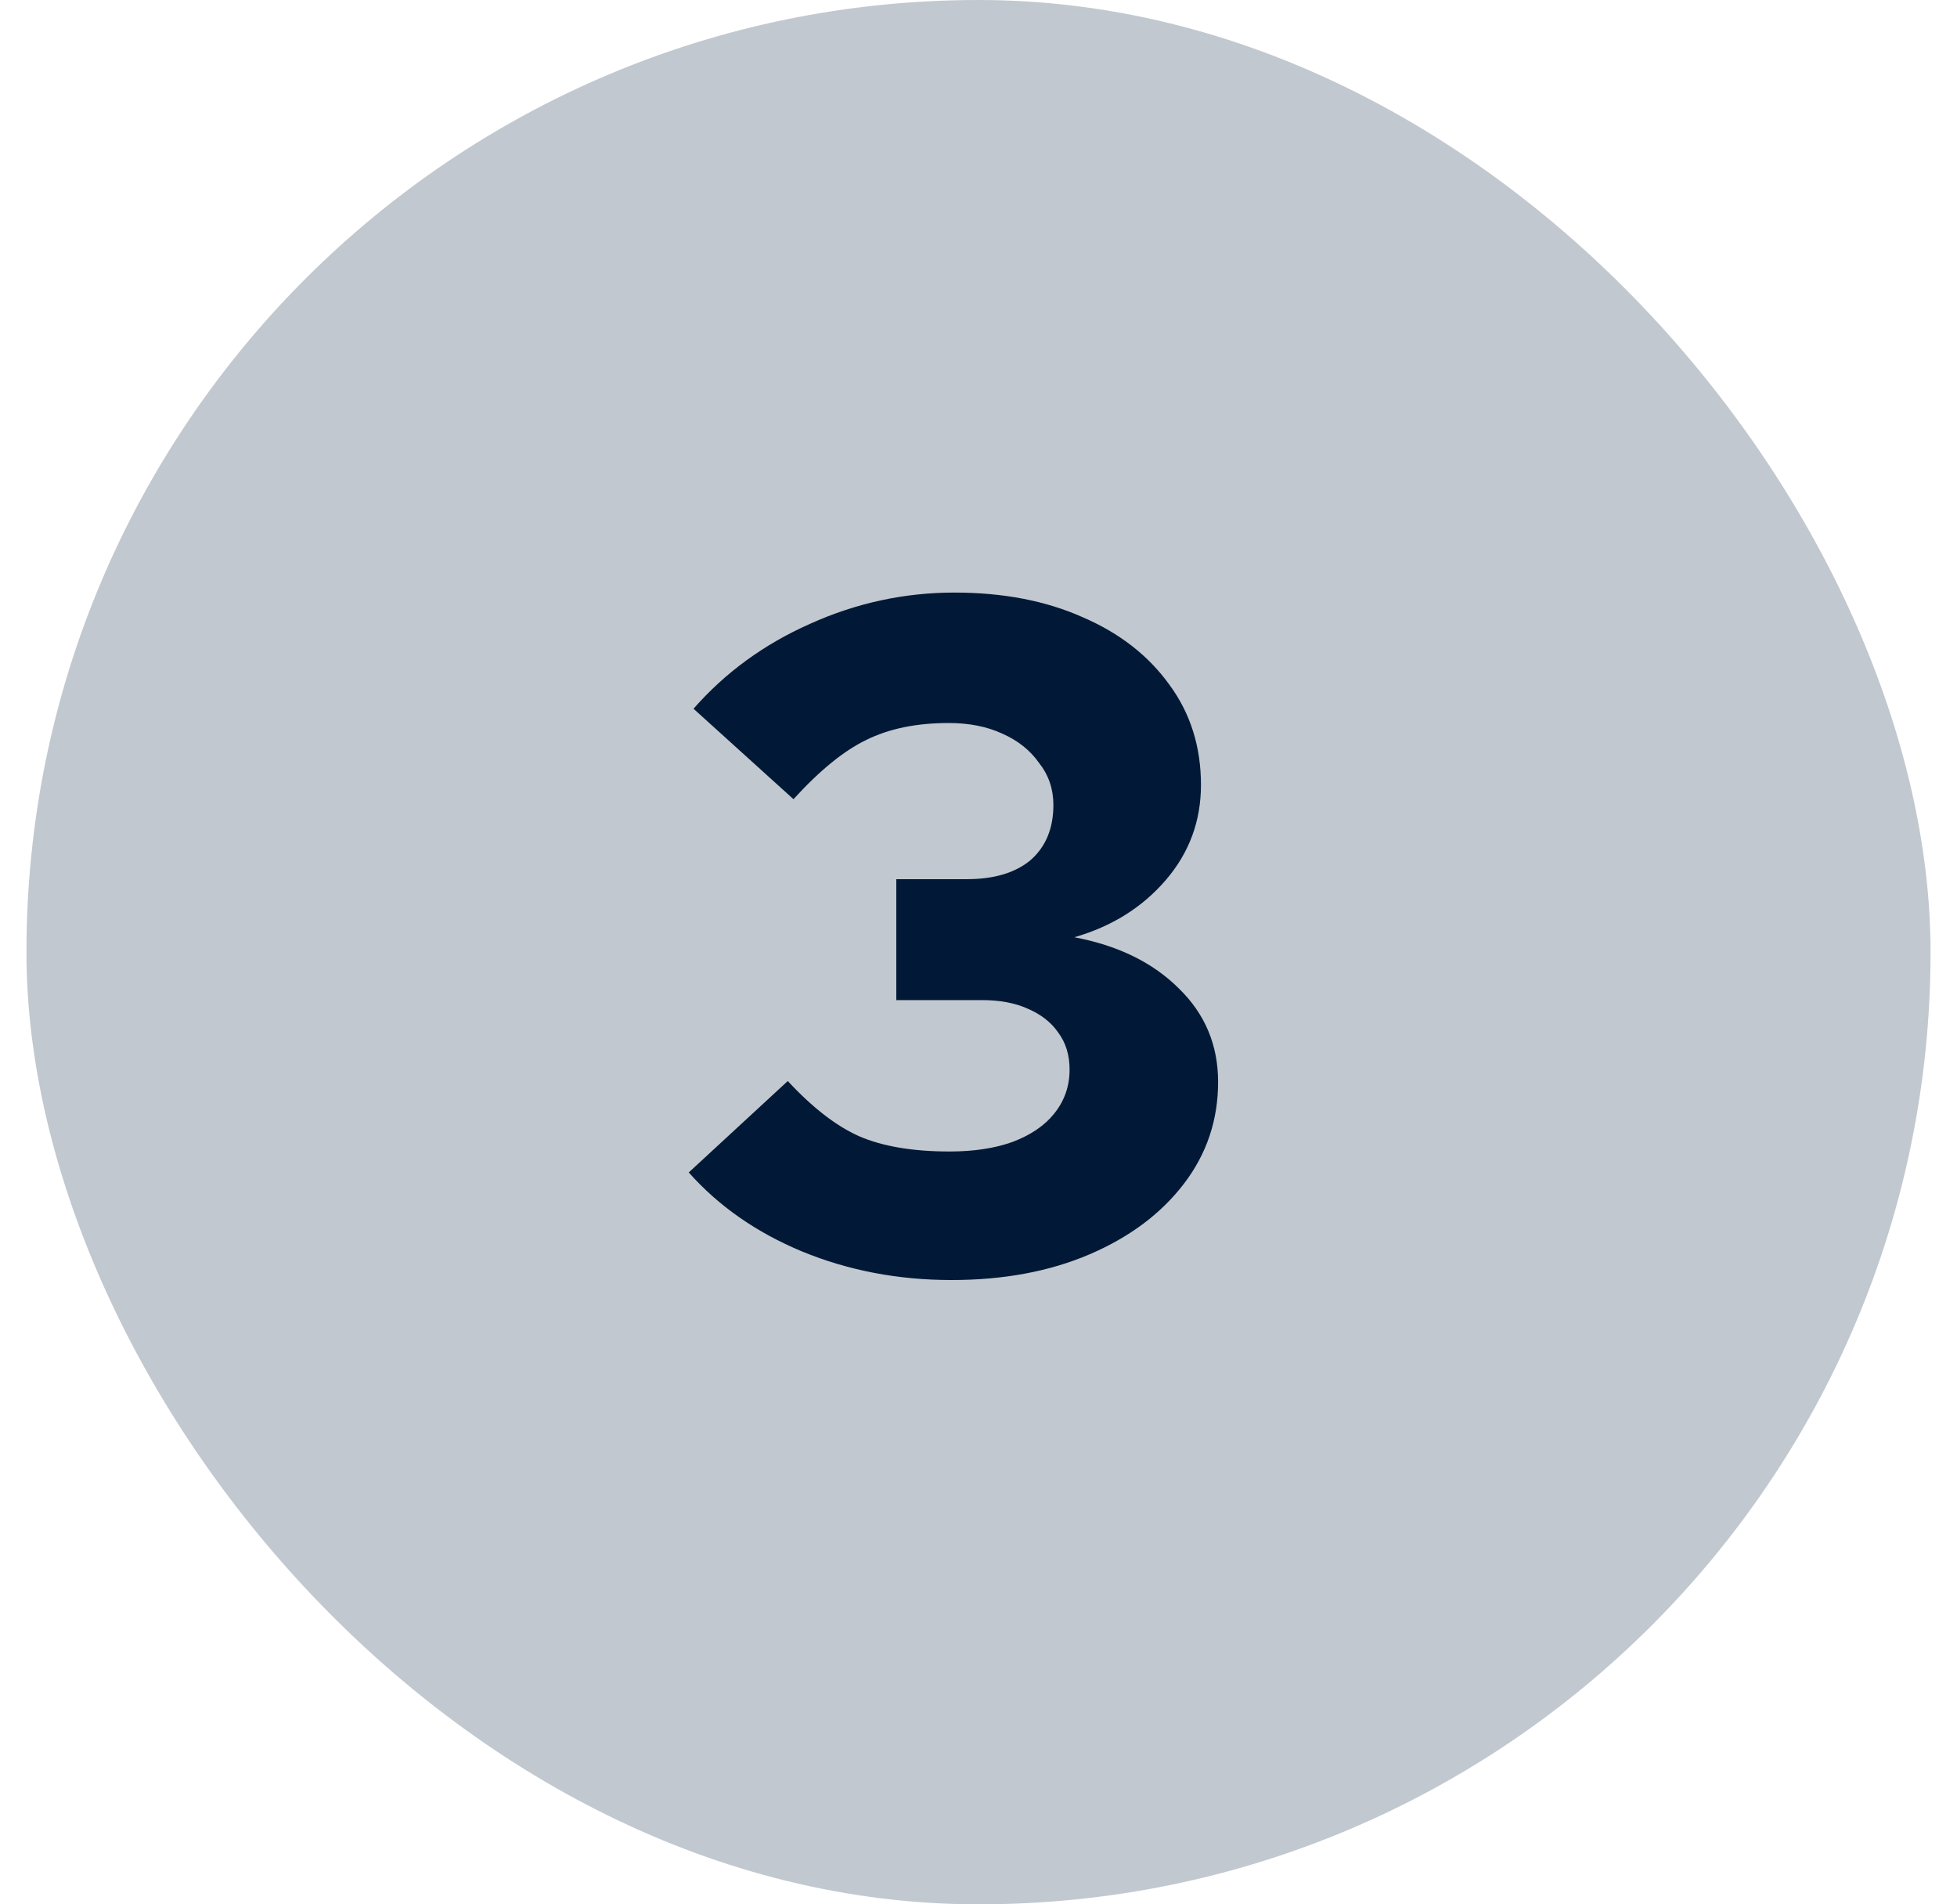 <svg width="37" height="36" viewBox="0 0 37 36" fill="none" xmlns="http://www.w3.org/2000/svg">
<rect x="0.5" width="36" height="36" rx="18" fill="#C2C8CF"/>
<path d="M17.99 24.198C16.982 24.198 16.04 24.018 15.164 23.658C14.3 23.298 13.586 22.8 13.022 22.164L14.894 20.436C15.362 20.94 15.812 21.288 16.244 21.48C16.688 21.672 17.258 21.768 17.954 21.768C18.41 21.768 18.806 21.708 19.142 21.588C19.49 21.456 19.754 21.276 19.934 21.048C20.126 20.808 20.222 20.532 20.222 20.22C20.222 19.944 20.15 19.71 20.006 19.518C19.874 19.326 19.682 19.176 19.43 19.068C19.19 18.96 18.902 18.906 18.566 18.906H16.946V16.62H18.278C18.794 16.62 19.196 16.5 19.484 16.26C19.772 16.008 19.916 15.66 19.916 15.216C19.916 14.916 19.826 14.652 19.646 14.424C19.478 14.184 19.244 13.998 18.944 13.866C18.656 13.734 18.32 13.668 17.936 13.668C17.324 13.668 16.802 13.776 16.37 13.992C15.95 14.196 15.494 14.568 15.002 15.108L13.112 13.398C13.712 12.714 14.444 12.18 15.308 11.796C16.184 11.4 17.096 11.202 18.044 11.202C18.968 11.202 19.778 11.358 20.474 11.67C21.17 11.97 21.716 12.396 22.112 12.948C22.508 13.488 22.706 14.118 22.706 14.838C22.706 15.522 22.484 16.122 22.04 16.638C21.596 17.154 21.02 17.514 20.312 17.718C21.14 17.874 21.8 18.198 22.292 18.69C22.784 19.17 23.03 19.758 23.03 20.454C23.03 21.174 22.814 21.816 22.382 22.38C21.95 22.944 21.356 23.388 20.6 23.712C19.844 24.036 18.974 24.198 17.99 24.198Z" fill="#011936"/>
</svg>
